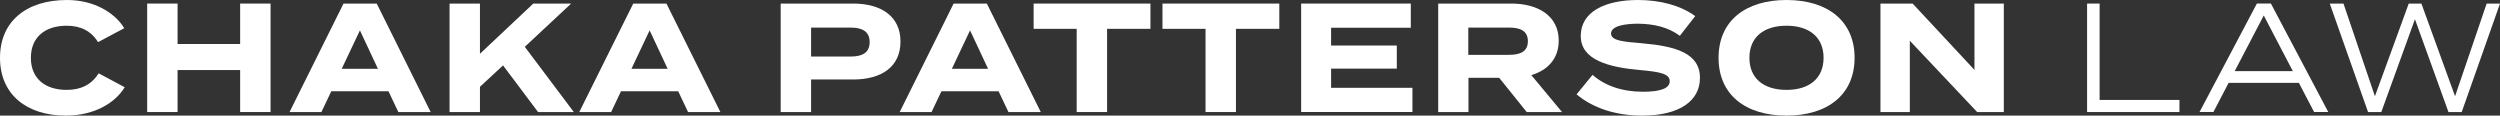 <svg xmlns="http://www.w3.org/2000/svg" width="346" height="16" viewBox="0 0 346 16" fill="none"><rect x="0" y="0" width="346" height="16" fill="#333333" stroke="none"/><g clip-path="url(#clip0_6461_2209)"><path d="M13.651 10.143L17.259 12.074C15.92 14.281 13.01 16 9.116 16C3.67 16 0 13.062 0 8C0 2.938 3.67 0 9.278 0C13.01 0 15.896 1.758 17.197 3.901L13.57 5.832C12.62 4.286 11.158 3.56 9.221 3.56C6.253 3.56 4.273 5.126 4.273 8C4.273 10.874 6.253 12.44 9.221 12.44C11.158 12.44 12.644 11.753 13.655 10.143H13.651Z" fill="white"></path><path d="M37.443 0.494V15.506H33.236V9.694H24.576V15.506H20.369V0.494H24.576V6.089H33.236V0.494H37.443Z" fill="white"></path><path d="M53.767 12.632H45.847L44.485 15.506H40.074L47.542 0.494H52.139L59.602 15.506H55.13L53.767 12.632ZM52.305 9.521L49.812 4.202L47.295 9.521H52.305Z" fill="white"></path><path d="M74.468 15.506L69.621 9.052L66.425 12.01V15.506H62.218V0.494H66.425V7.442L73.808 0.494H79.045L72.631 6.479L79.416 15.506H74.468Z" fill="white"></path><path d="M93.864 12.632H85.945L84.582 15.506H80.171L87.64 0.494H92.236L99.7 15.506H95.227L93.864 12.632ZM92.402 9.521L89.909 4.202L87.393 9.521H92.402Z" fill="white"></path><path d="M124.627 5.748C124.627 9.244 122.011 11.002 118.07 11.002H112.254V15.506H108.047V0.494H118.07C122.006 0.494 124.627 2.296 124.627 5.748ZM120.359 5.832C120.359 4.311 119.286 3.817 117.719 3.817H112.254V7.827H117.719C119.286 7.827 120.359 7.333 120.359 5.832Z" fill="white"></path><path d="M138.211 12.632H130.291L128.929 15.506H124.518L131.982 0.494H136.578L144.042 15.506H139.569L138.206 12.632H138.211ZM136.749 9.521L134.256 4.202L131.739 9.521H136.749Z" fill="white"></path><path d="M159.221 3.99H153.22V15.506H149.013V3.99H143.054V0.494H159.221V3.99Z" fill="white"></path><path d="M177.055 3.99H171.053V15.506H166.846V3.99H160.888V0.494H177.055V3.99Z" fill="white"></path><path d="M195.482 12.158V15.501H180.079V0.494H195.254V3.837H184.224V6.301H193.317V9.496H184.224V12.153H195.482V12.158Z" fill="white"></path><path d="M211.298 15.506L207.485 10.765H203.236V15.506H199.048V0.494H209.171C212.86 0.494 215.728 2.188 215.728 5.62C215.728 8.128 214.204 9.714 211.934 10.4L216.184 15.506H211.298ZM208.862 7.59C210.367 7.59 211.459 7.16 211.459 5.704C211.459 4.247 210.367 3.817 208.862 3.817H203.212V7.59H208.862Z" fill="white"></path><path d="M235.271 10.81C235.271 13.896 232.526 16 227.289 16C223.576 16 220.466 14.948 218.197 13.062L220.405 10.361C222.114 11.862 224.488 12.696 227.375 12.696C229.849 12.696 231.088 12.222 231.088 11.239C231.088 10.257 229.934 9.951 226.962 9.694C222.674 9.309 218.776 8.321 218.776 4.978C218.776 1.635 222.119 0 226.696 0C229.787 0 232.636 0.77 234.616 2.232L232.493 4.953C230.884 3.773 228.946 3.304 226.701 3.279C225.01 3.279 222.969 3.556 222.969 4.632C222.969 5.64 224.64 5.768 227.218 5.985C231.938 6.395 235.28 7.358 235.28 10.81H235.271Z" fill="white"></path><path d="M237.849 8C237.849 2.919 241.538 0 247.25 0C252.962 0 256.675 2.919 256.675 8C256.675 13.082 252.962 16 247.25 16C241.538 16 237.849 13.082 237.849 8ZM252.383 8C252.383 5.17 250.427 3.56 247.25 3.56C244.074 3.56 242.118 5.17 242.118 8C242.118 10.83 244.074 12.44 247.25 12.44C250.427 12.44 252.383 10.83 252.383 8Z" fill="white"></path><path d="M277.329 0.494V15.506H273.64L264.319 5.64V15.506H260.255V0.494H264.709L273.265 9.674V0.494H277.329Z" fill="white"></path><path d="M301.634 13.832V15.506H288.853V0.494H290.586V13.832H301.639H301.634Z" fill="white"></path><path d="M318.172 11.472H308.438L306.335 15.501H304.417L312.355 0.489H314.292L322.231 15.501H320.27L318.167 11.472H318.172ZM317.326 9.842L313.305 2.143L309.283 9.842H317.326Z" fill="white"></path><path d="M346 0.494L340.701 15.506H338.868L334.229 2.662L329.572 15.506H327.739L322.44 0.494H324.339L328.688 13.319L333.37 0.494H335.122L339.78 13.319L344.153 0.494H346.009H346Z" fill="white"></path></g><defs><clipPath id="clip0_6461_2209"><rect width="346" height="16" fill="white"></rect></clipPath></defs></svg>